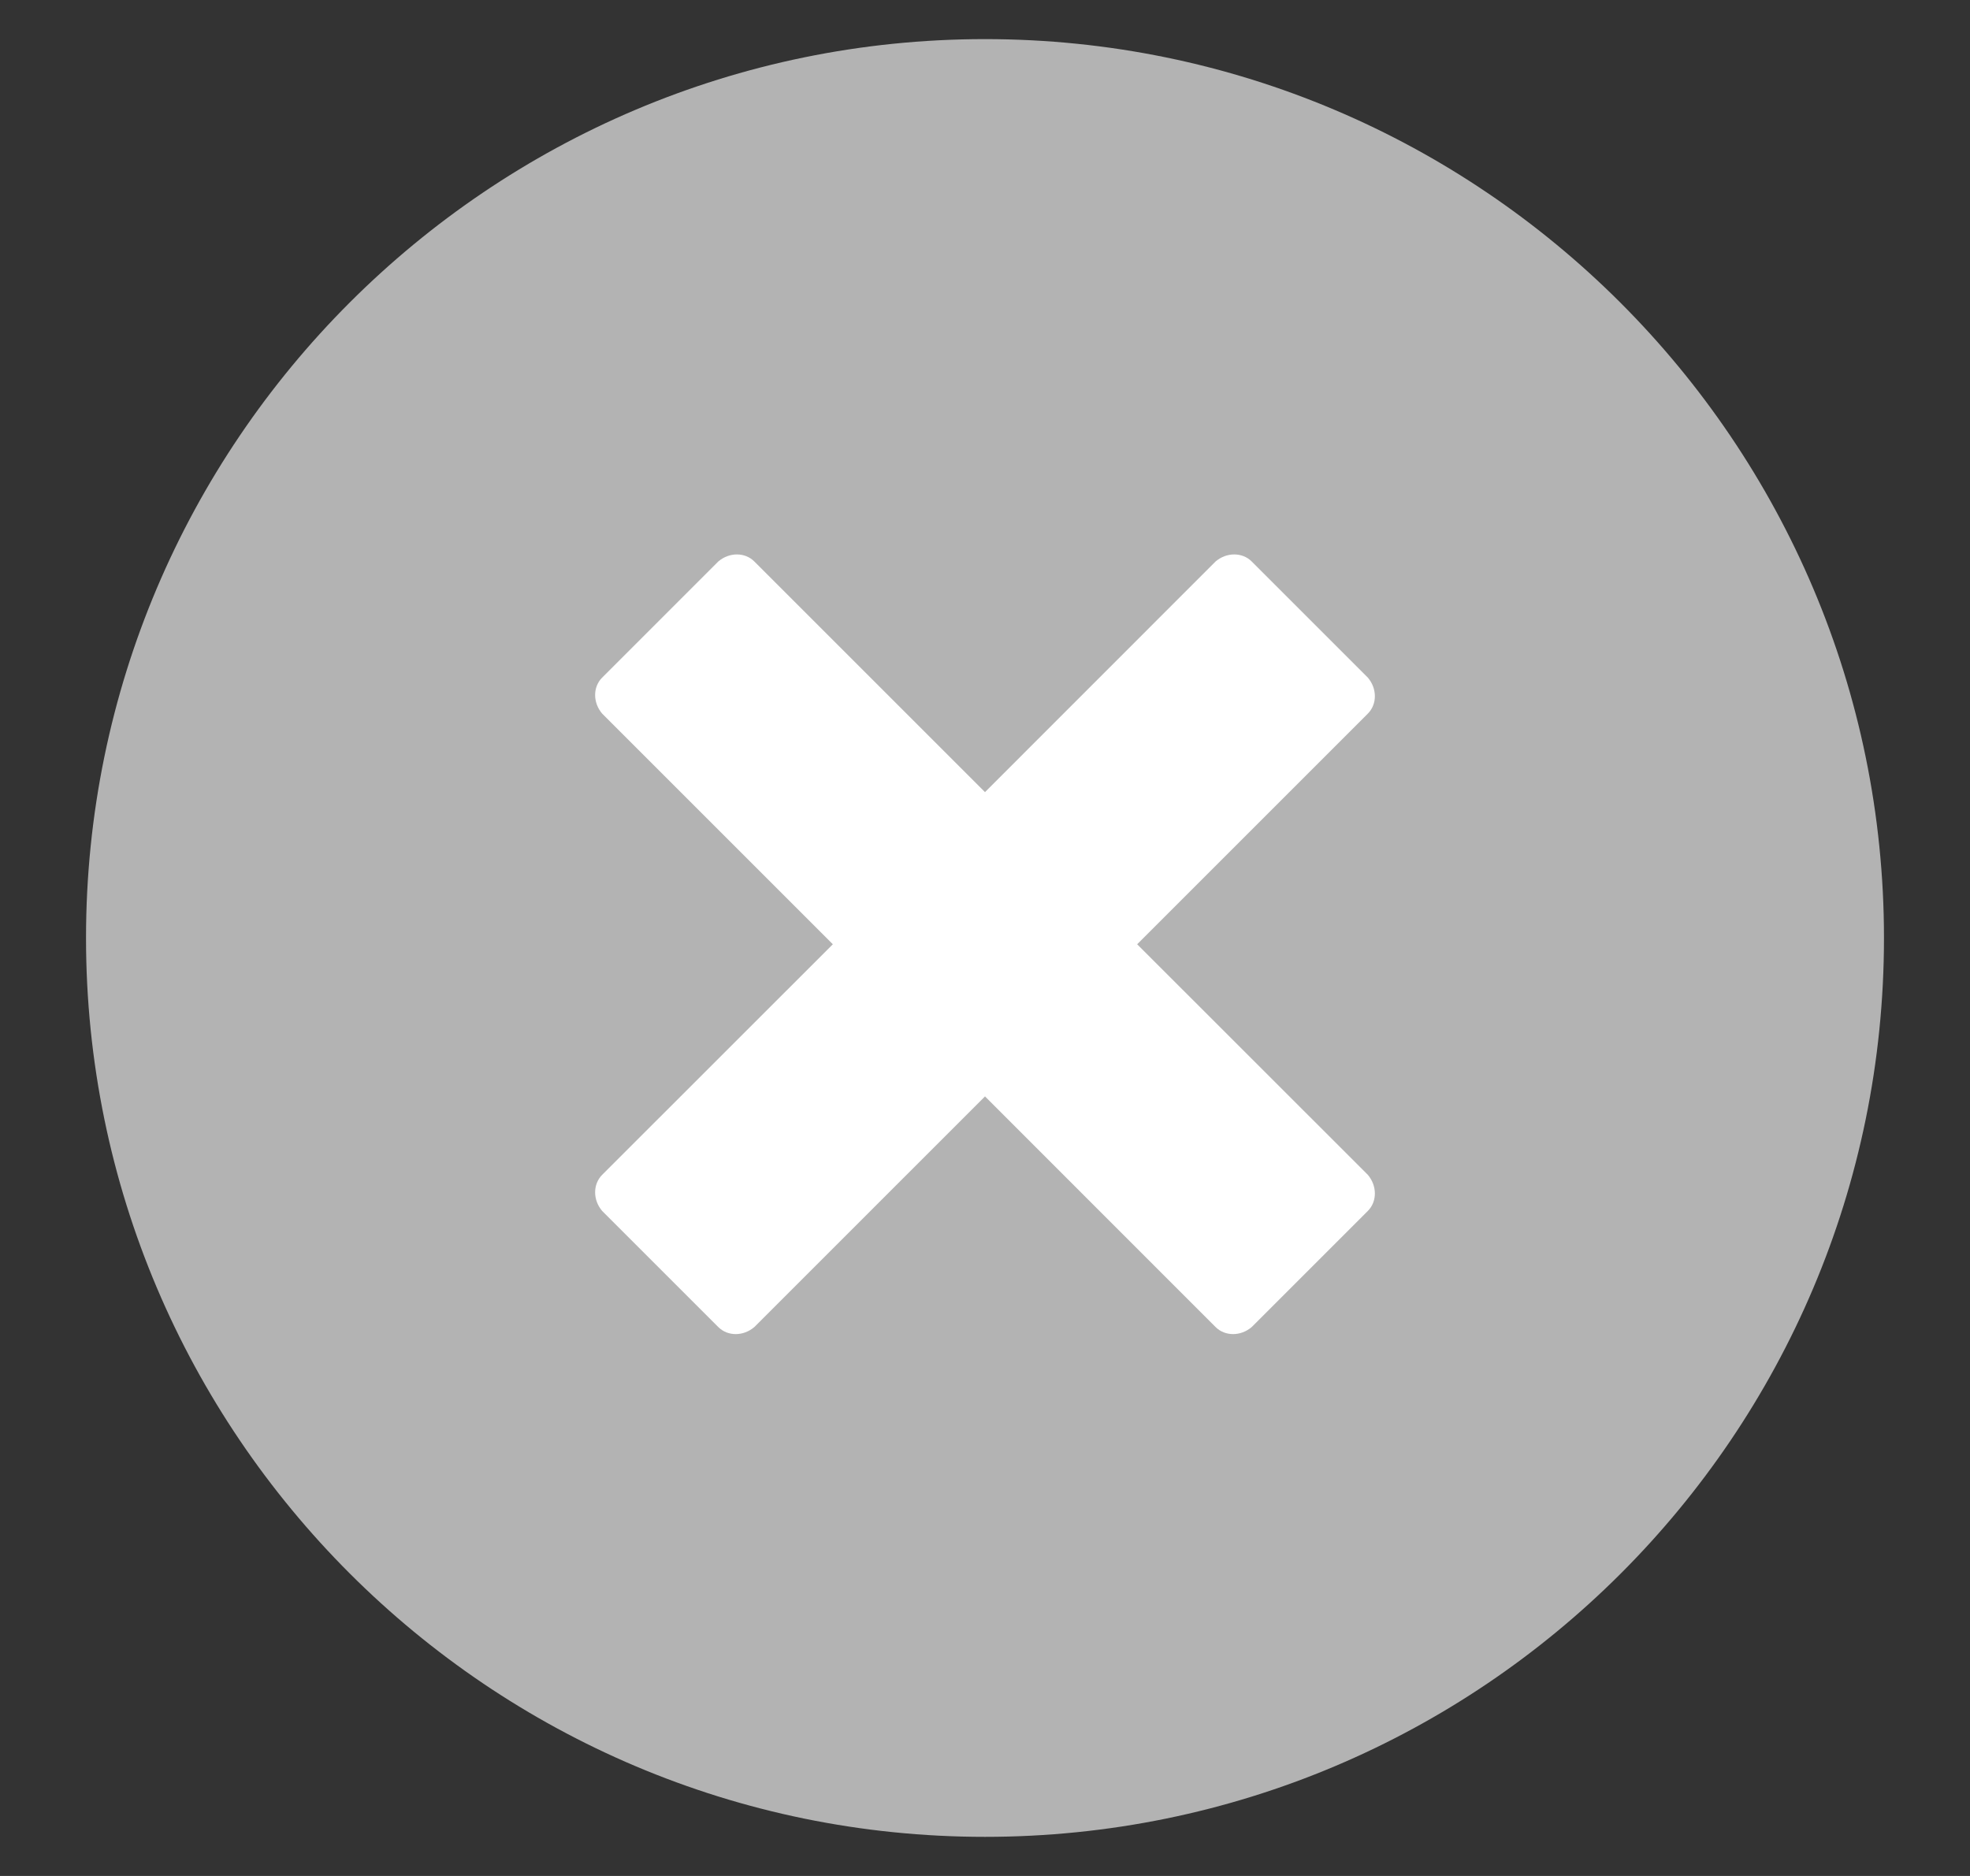 <svg width="21" height="20" viewBox="0 0 21 20" fill="none" xmlns="http://www.w3.org/2000/svg">
<rect x="0" y="0" width="21" height="20" fill="#333333" stroke="none"/>
<path d="M20.083 10C20.083 15.302 15.785 19.583 10.5 19.583C5.215 19.583 0.917 15.285 0.917 10C0.917 4.715 5.215 0.417 10.5 0.417C15.785 0.417 20.083 4.715 20.083 10Z" fill="#B3B3B3"/>
<path d="M12.122 10.067L14.581 7.608C14.681 7.508 14.681 7.341 14.581 7.224L13.343 5.986C13.243 5.886 13.075 5.886 12.958 5.986L10.5 8.445L8.041 5.986C7.941 5.886 7.774 5.886 7.657 5.986L6.419 7.224C6.319 7.324 6.319 7.491 6.419 7.608L8.878 10.067L6.419 12.525C6.319 12.626 6.319 12.793 6.419 12.91L7.657 14.148C7.757 14.248 7.924 14.248 8.041 14.148L10.5 11.689L12.958 14.148C13.059 14.248 13.226 14.248 13.343 14.148L14.581 12.91C14.681 12.81 14.681 12.643 14.581 12.525L12.122 10.067Z" fill="white"/>
</svg>
